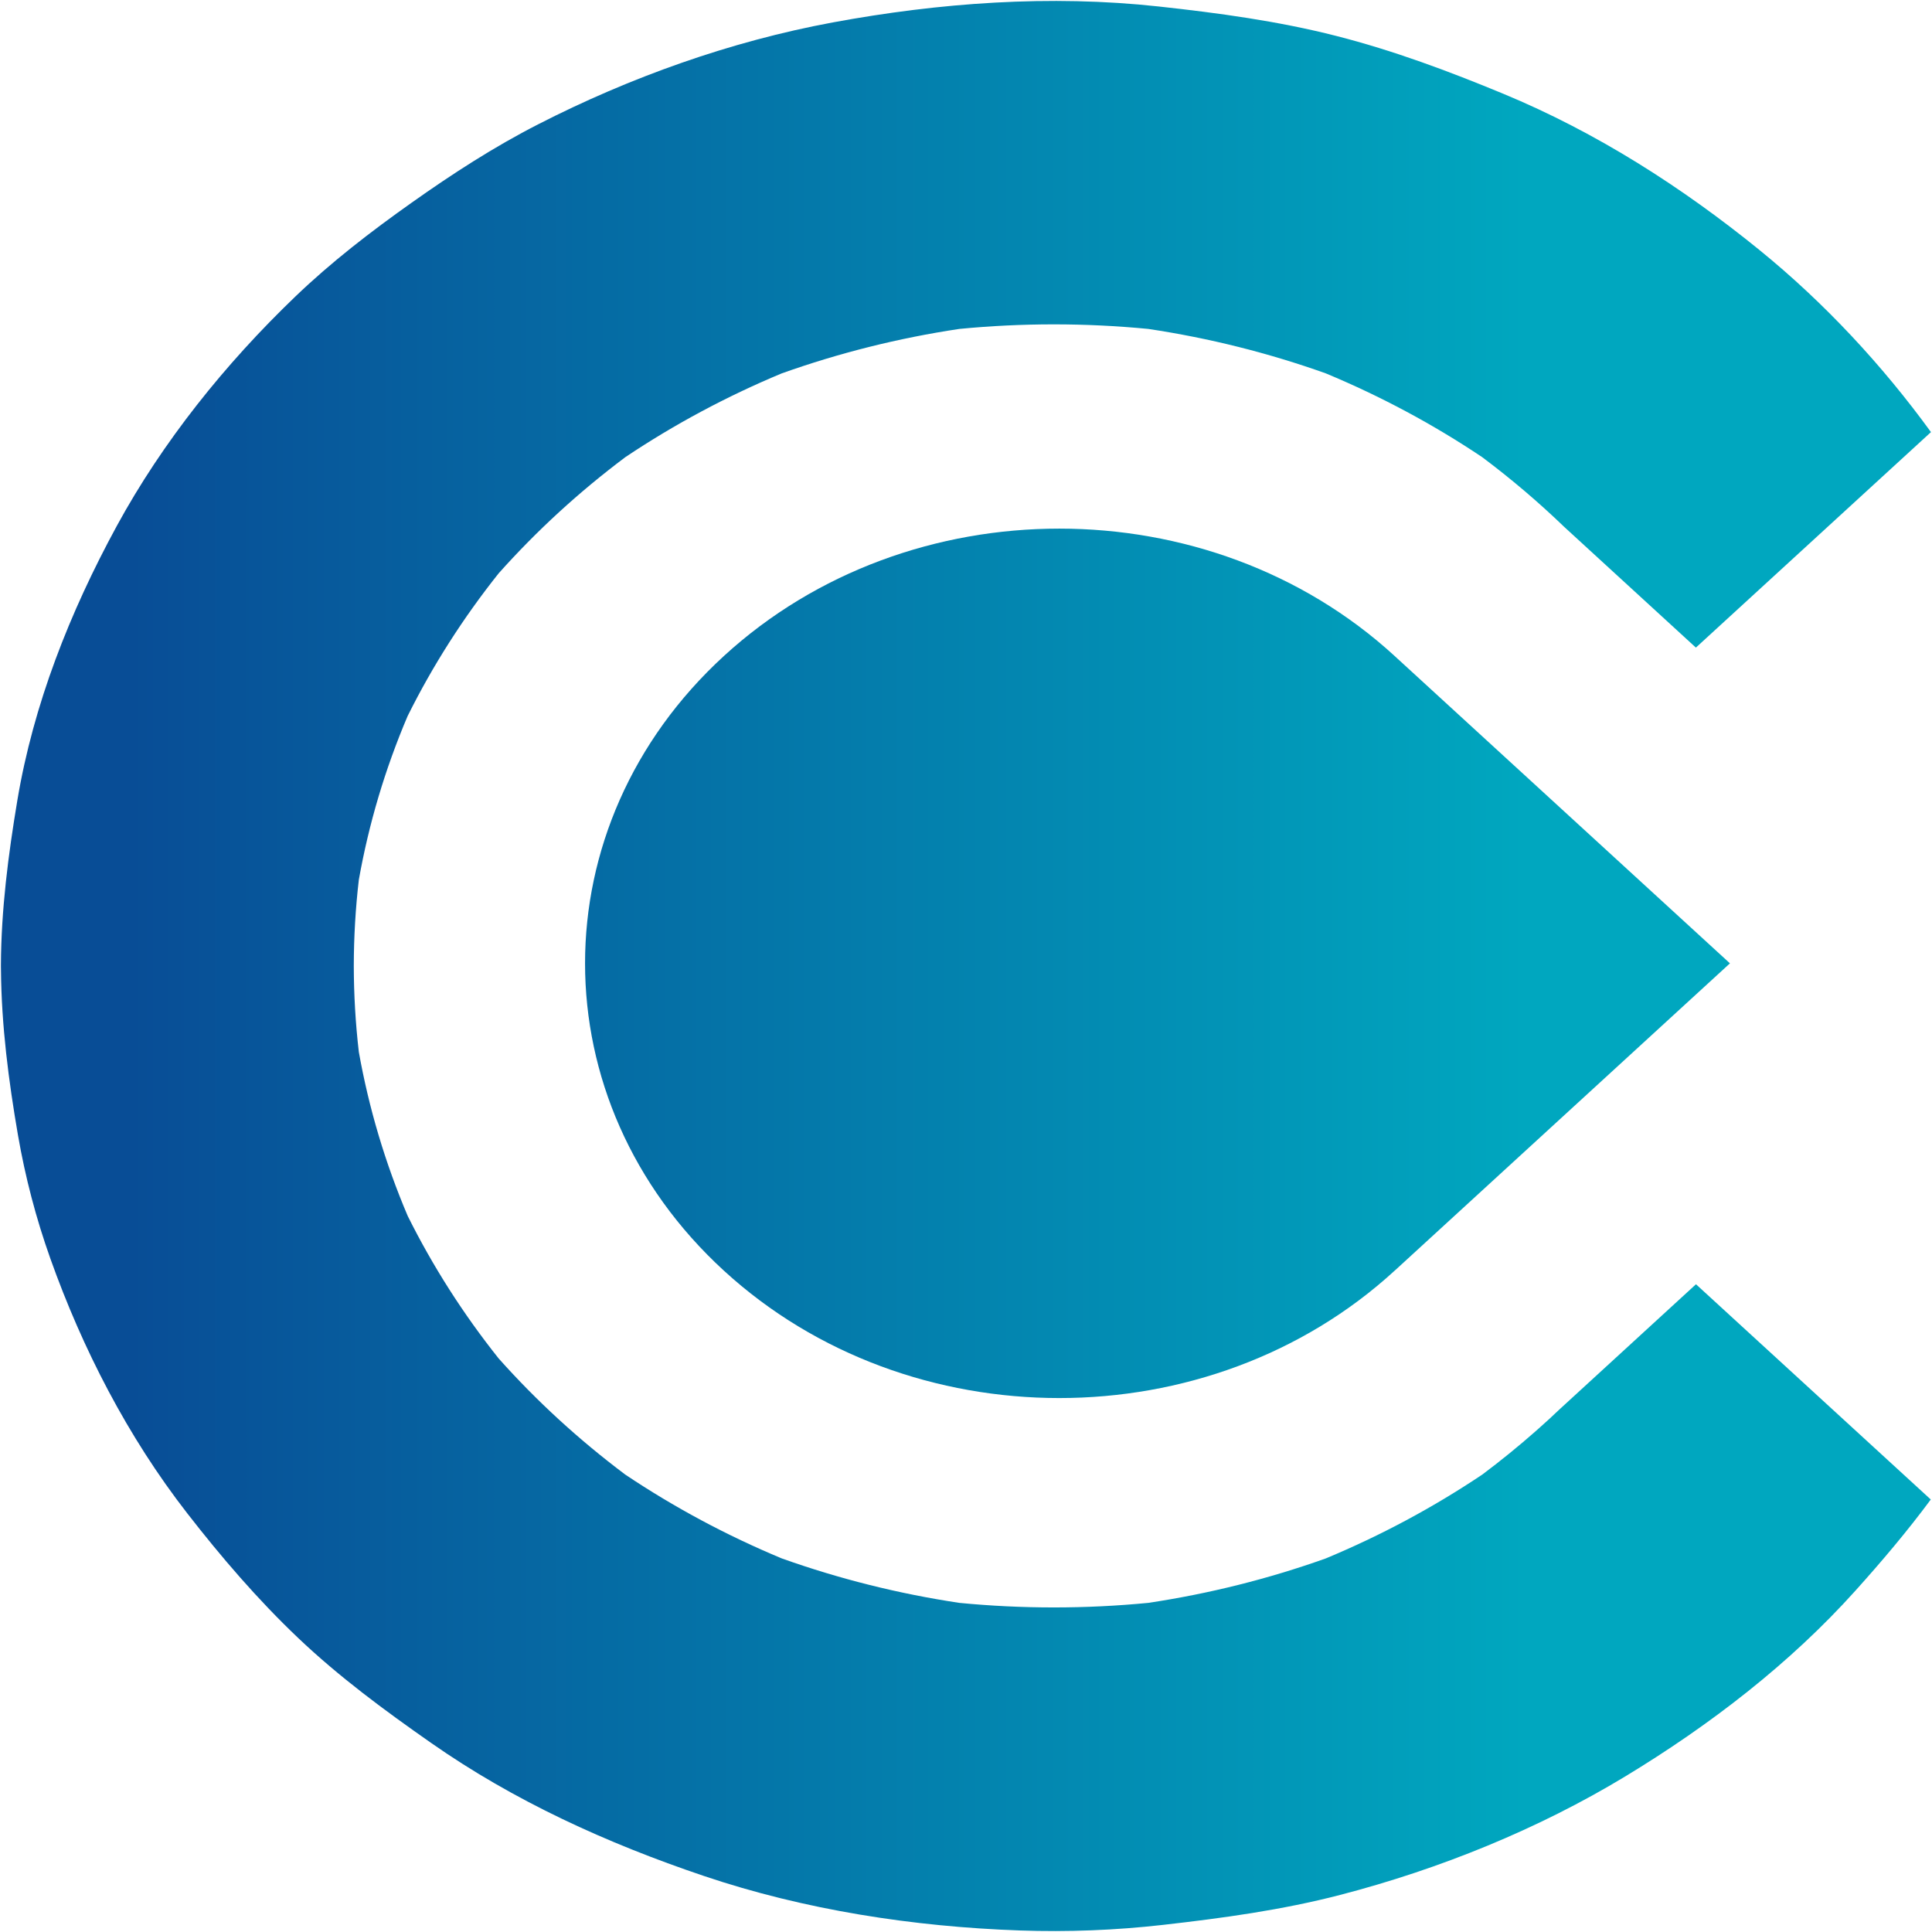 <svg xmlns="http://www.w3.org/2000/svg" xmlns:xlink="http://www.w3.org/1999/xlink" id="Capa_1" viewBox="0 0 1000 1000"><defs><style>      .st0 {        fill: url(#Degradado_sin_nombre_1421);      }      .st1 {        fill: url(#Degradado_sin_nombre_1422);      }      .st2 {        fill: url(#Degradado_sin_nombre_142);      }    </style><linearGradient id="Degradado_sin_nombre_142" data-name="Degradado sin nombre 142" x1="67.21" y1="498.61" x2="789.42" y2="498.61" gradientUnits="userSpaceOnUse"><stop offset="0" stop-color="#084d96"></stop><stop offset="1" stop-color="#00a7bf"></stop></linearGradient><linearGradient id="Degradado_sin_nombre_1421" data-name="Degradado sin nombre 142" x1="67.21" y1="500" x2="789.42" y2="500" xlink:href="#Degradado_sin_nombre_142"></linearGradient><linearGradient id="Degradado_sin_nombre_1422" data-name="Degradado sin nombre 142" x1="67.21" y1="740.39" x2="789.42" y2="740.39" xlink:href="#Degradado_sin_nombre_142"></linearGradient></defs><path class="st2" d="M895.42,498.62l-173.31,158.87h-.02c-.08.07-.16.14-.25.23-95.85,87.88-251.27,87.88-347.13,0-95.85-87.86-95.85-230.33,0-318.2,95.86-87.88,251.28-87.88,347.13,0,.58.53,1.16,1.06,1.72,1.6h.02s171.84,157.51,171.84,157.51Z"></path><path class="st0" d="M877.86,664.75l121.51,111.39c-12.11,16.36-25.37,32.03-39.06,47.25-33.7,37.51-75.04,69.42-119.19,96.15-44.87,27.16-95.77,47.84-147.43,61.26-30.13,7.83-60.8,12.01-91.84,15.53-24.52,2.78-49.28,3.73-73.96,2.88-55.25-1.93-111.49-10.65-163.49-28.19-50.52-17.03-98.47-38.94-141.31-68.92-24.17-16.9-47.58-34.17-68.72-54.25-21-19.93-39.85-41.93-57.37-64.46-31.06-39.92-54.34-85.39-70.92-131.91-7.43-20.86-13.03-42.26-16.78-63.94-4.87-28.3-8.55-56.71-8.79-85.37-.02-.67-.03-1.35-.03-2v-.69c.13-28.62,3.78-56.87,8.49-85.16,8.29-49.6,27.12-97.35,51.51-142.14,23.65-43.4,55.95-83.75,92.46-118.76,18.56-17.79,38.87-33.46,60.09-48.48,21.01-14.88,42.48-28.82,65.69-40.68,47.19-24.14,99.25-42.83,152.31-52.65,55.34-10.23,112.49-14.38,168.67-8.26,31.03,3.39,61.82,7.56,91.95,15.25,29.71,7.58,58.34,18.29,86.4,29.91,48.55,20.11,92.85,48.58,132.64,80.89,33.72,27.39,63.66,59.7,88.78,94.26l-121.68,111.54-68.12-62.45c-13.32-12.84-27.51-24.9-42.49-36.13-25.3-16.96-52.41-31.48-80.94-43.36-29.69-10.59-60.46-18.29-91.88-23.01-32.53-3.15-65.32-3.15-97.83,0-31.44,4.72-62.24,12.43-91.93,23.02-28.52,11.88-55.61,26.4-80.91,43.34-24.01,18-45.97,38.15-65.6,60.16-18.39,23.1-34.17,47.82-47.1,73.85-11.66,27.37-20.11,55.76-25.26,84.77-1.72,14.8-2.58,29.66-2.61,44.55.03,14.88.89,29.75,2.61,44.55,5.17,29.02,13.63,57.45,25.29,84.86,12.93,26,28.69,50.68,47.07,73.77,19.59,21.99,41.54,42.11,65.52,60.1,25.32,16.97,52.45,31.51,80.99,43.4,29.69,10.59,60.49,18.3,91.93,23.02,32.52,3.15,65.3,3.15,97.83,0,31.42-4.72,62.19-12.42,91.88-23.01,28.57-11.89,55.68-26.44,81.02-43.42,9.51-7.13,18.7-14.6,27.55-22.39.34-.3.69-.6,1.01-.9,3.9-3.43,7.73-6.95,11.47-10.52l70.54-64.67Z"></path><path class="st1" d="M795.84,739.93l-1,.92h-.02c.34-.31.69-.62,1.01-.92Z"></path></svg>